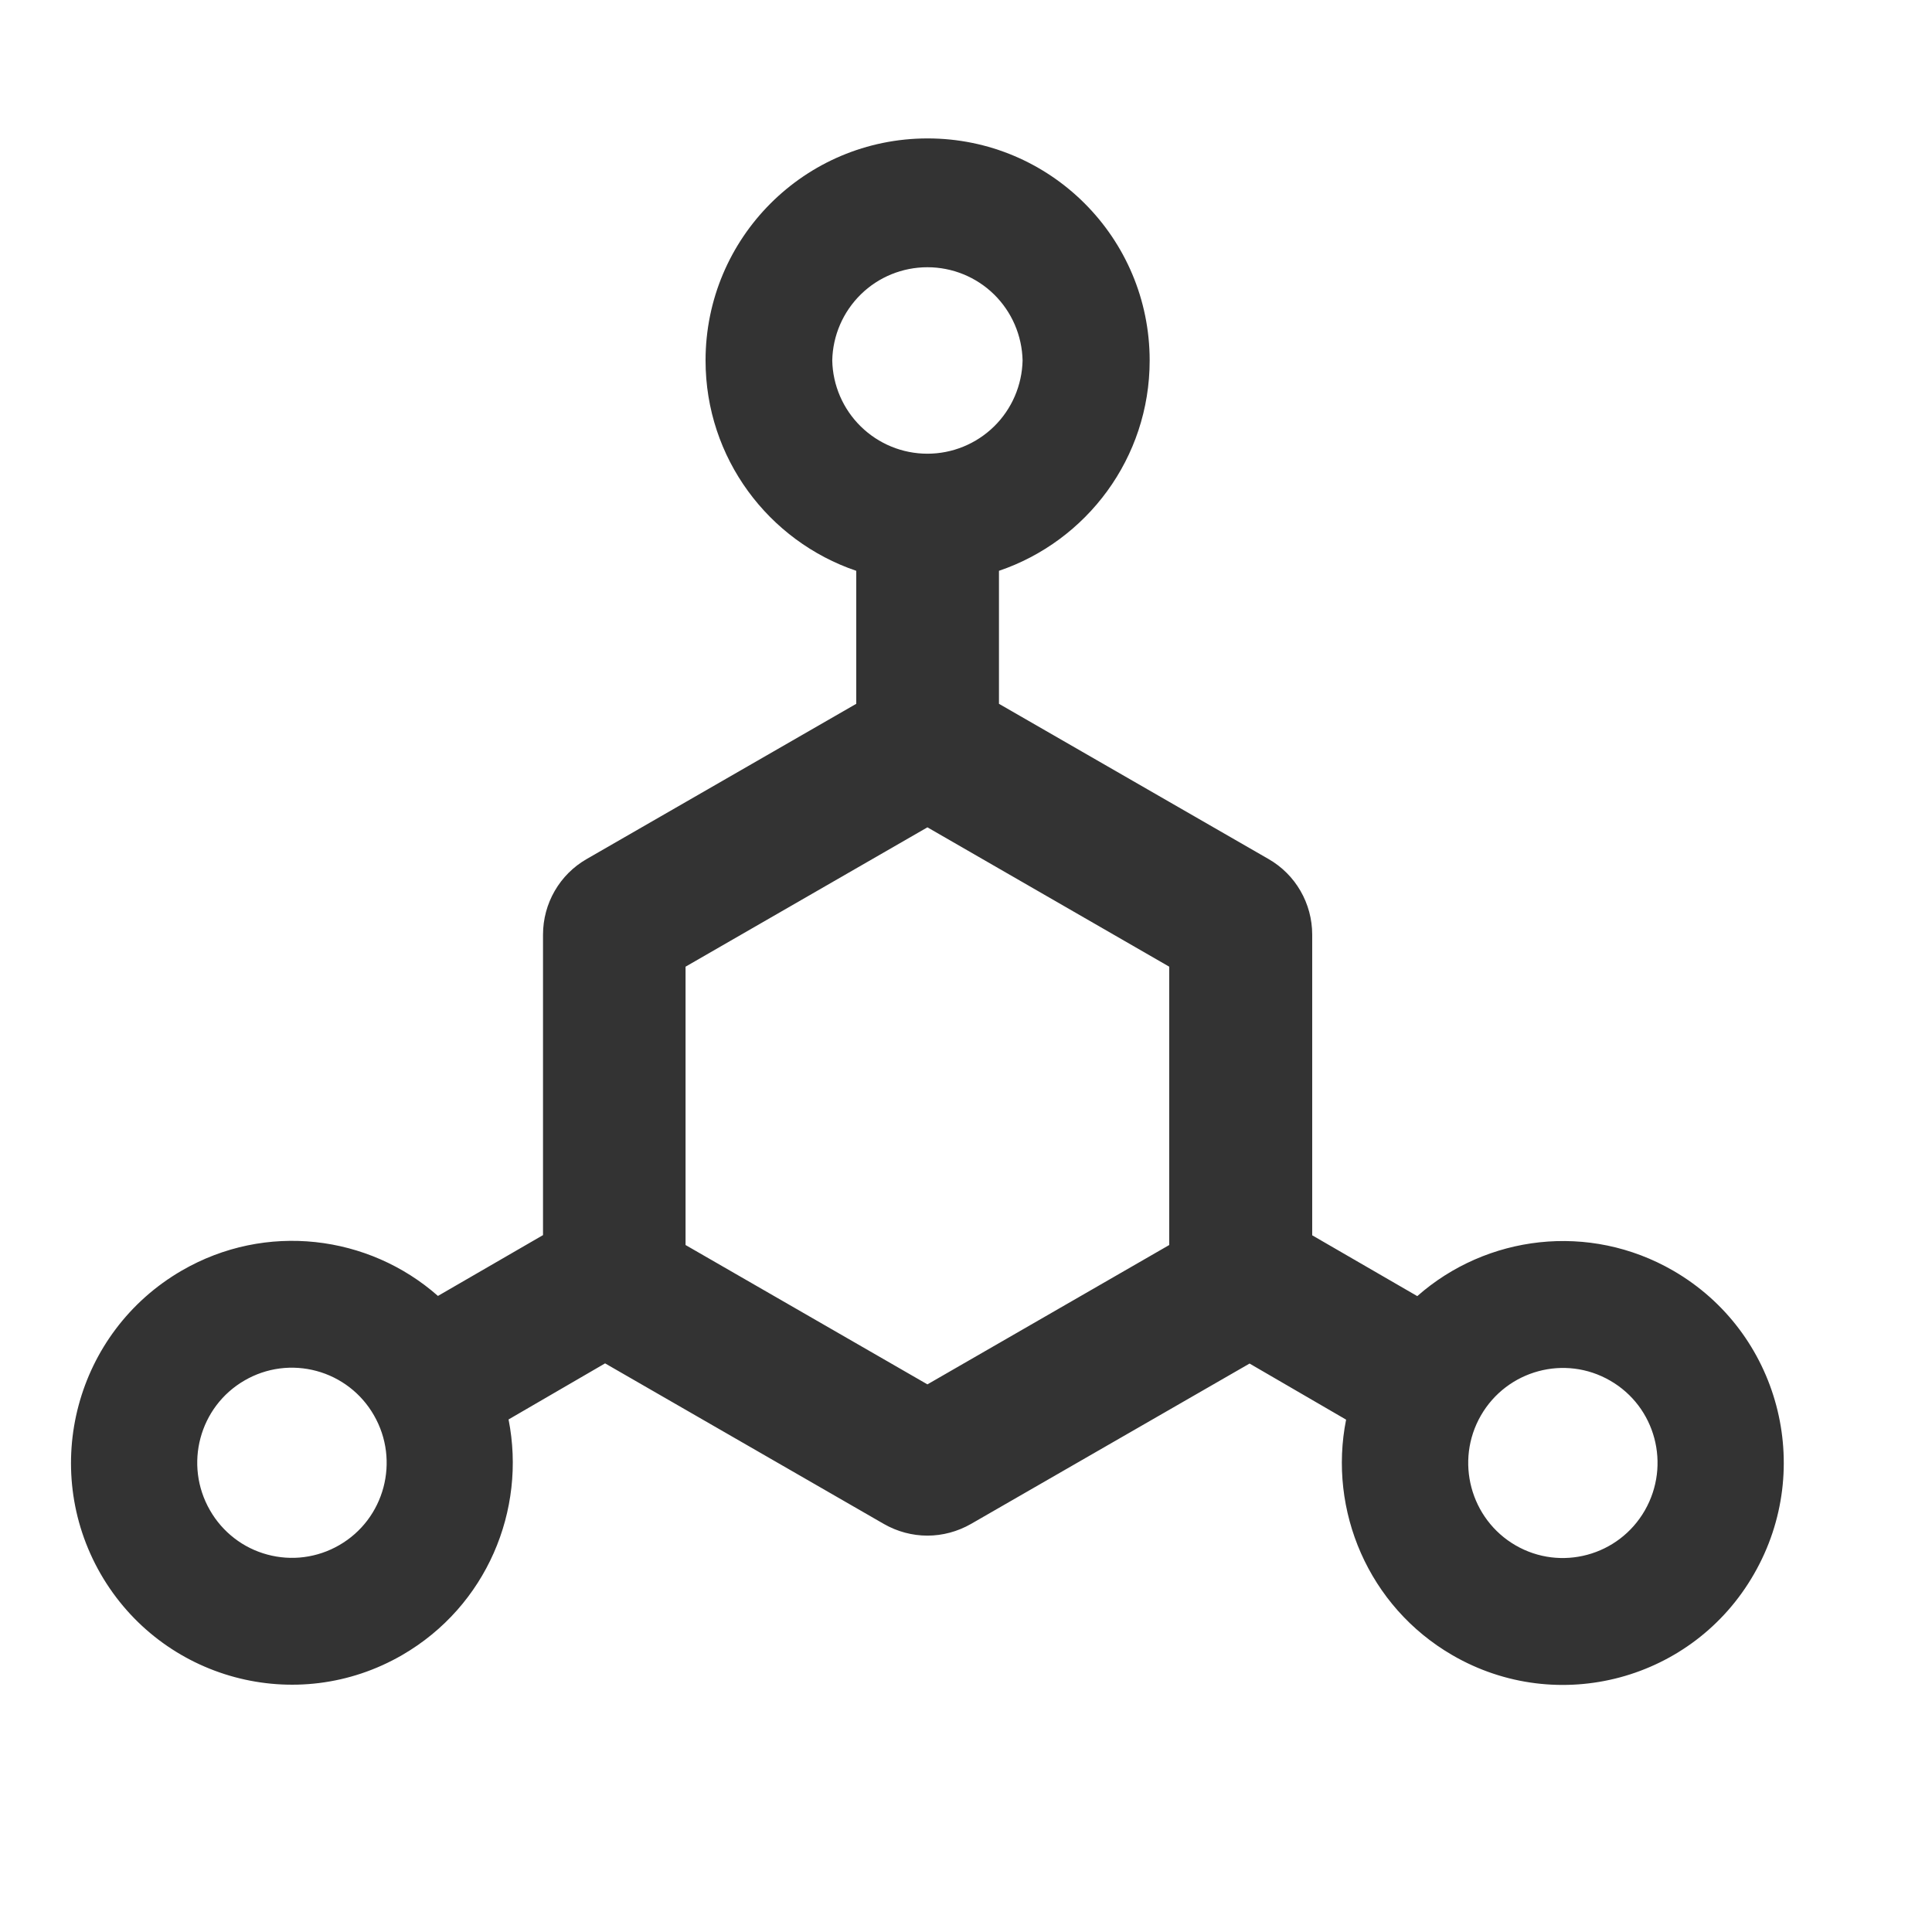 <?xml version="1.0" encoding="utf-8"?>
<svg xmlns="http://www.w3.org/2000/svg" width="31" height="31" viewBox="0 0 31 31" fill="none">
<g clip-path="url(#clip0_744_6517)">
<path d="M26.85 20.39C25.498 19.608 23.851 19.818 22.741 20.797L21.055 19.821V14.996C21.055 14.496 20.788 14.032 20.355 13.784L16.029 11.293V9.159C17.435 8.682 18.447 7.352 18.447 5.784C18.447 3.815 16.853 2.221 14.884 2.221C12.915 2.221 11.321 3.815 11.321 5.784C11.321 7.352 12.333 8.682 13.739 9.159V11.293L9.413 13.784C8.98 14.032 8.713 14.496 8.713 14.996V19.818L7.027 20.794C5.917 19.815 4.266 19.605 2.917 20.387C1.216 21.373 0.637 23.549 1.613 25.251C2.593 26.953 4.759 27.538 6.455 26.555C7.806 25.772 8.449 24.233 8.16 22.776L9.709 21.876L14.181 24.452C14.397 24.576 14.639 24.64 14.881 24.64C15.123 24.64 15.364 24.576 15.581 24.452L20.05 21.879L21.599 22.779C21.309 24.233 21.955 25.776 23.304 26.558C24.999 27.541 27.169 26.959 28.145 25.254C29.125 23.549 28.546 21.373 26.85 20.39V20.39ZM5.443 24.793C5.27 24.893 5.079 24.958 4.881 24.984C4.684 25.01 4.482 24.996 4.29 24.944C4.097 24.892 3.916 24.803 3.758 24.68C3.6 24.558 3.468 24.406 3.369 24.233C2.949 23.504 3.197 22.569 3.926 22.149C4.099 22.049 4.289 21.984 4.487 21.958C4.685 21.932 4.886 21.946 5.079 21.998C5.272 22.05 5.453 22.14 5.611 22.262C5.769 22.384 5.901 22.536 6 22.709C6.42 23.438 6.172 24.373 5.443 24.793ZM13.354 5.784C13.362 5.384 13.527 5.004 13.812 4.724C14.097 4.444 14.481 4.288 14.881 4.288C15.28 4.288 15.664 4.444 15.95 4.724C16.235 5.004 16.399 5.384 16.408 5.784C16.399 6.183 16.235 6.564 15.95 6.843C15.664 7.123 15.28 7.28 14.881 7.28C14.481 7.28 14.097 7.123 13.812 6.843C13.527 6.564 13.362 6.183 13.354 5.784V5.784ZM18.761 19.977L14.881 22.213L11 19.977V15.511L14.881 13.275L18.761 15.511V19.977V19.977ZM26.392 24.236C25.973 24.965 25.044 25.216 24.318 24.796C23.593 24.376 23.342 23.441 23.762 22.712C24.182 21.984 25.11 21.733 25.836 22.153C26.564 22.572 26.812 23.504 26.392 24.236Z" fill="#333333"/>
</g>
<defs>
<clipPath id="clip0_744_6517">
<rect width="30.177" height="30.177" fill="white" transform="translate(0.212 0.37)"/>
</clipPath>
</defs>
</svg>